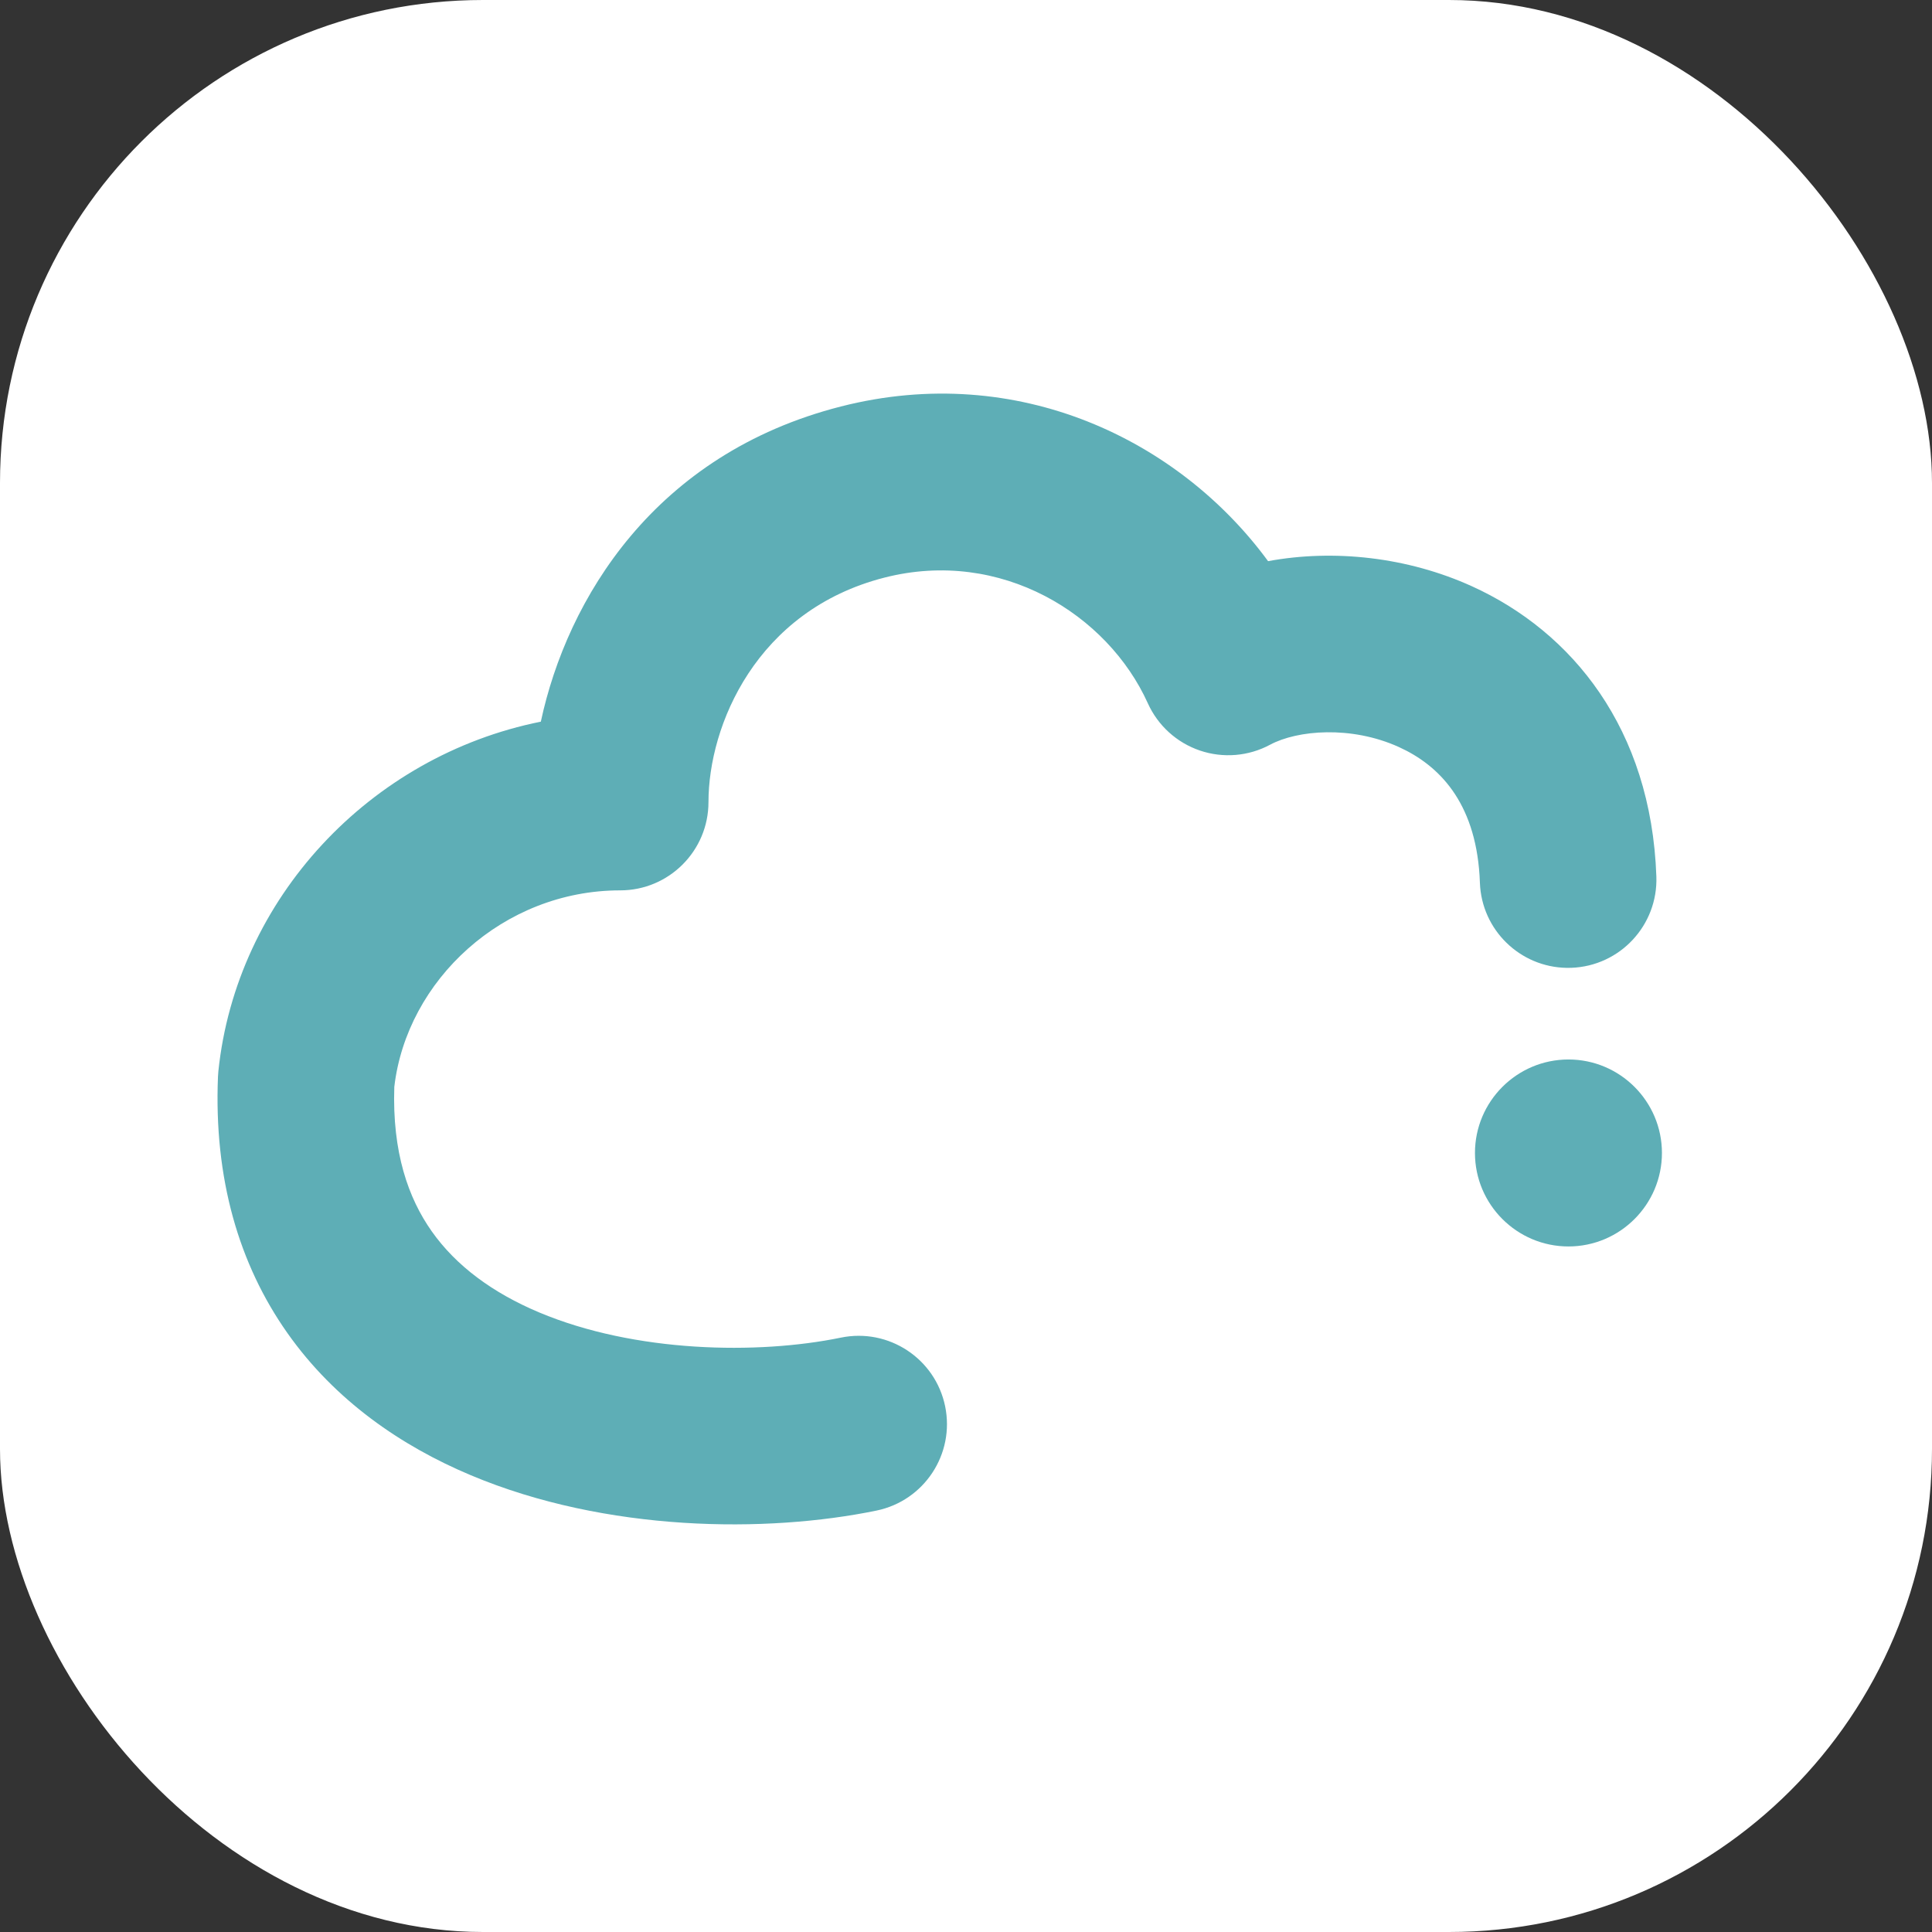 <svg width="512" height="512" viewBox="0 0 512 512" fill="none" xmlns="http://www.w3.org/2000/svg">
<rect x="0" y="0" width="512" height="512" fill="#333333" stroke="none"/>
<rect width="512" height="512" rx="128" fill="white"/>
<path d="M415.657 330.323C401.996 330.323 390.882 319.209 390.882 305.549C390.882 291.888 401.996 280.774 415.657 280.774C429.319 280.774 440.43 291.888 440.43 305.549C440.43 319.209 429.319 330.323 415.657 330.323Z" fill="#5EAEB6"/>
<path d="M222.82 107.728C269.782 95.738 312.583 116.691 336.054 148.712C353.494 145.491 373 147.612 390.094 155.376C416.621 167.426 437.579 193.106 438.954 232.277C439.407 245.191 429.307 256.028 416.392 256.481C403.882 256.92 393.32 247.454 392.261 235.121L392.188 233.919L392.094 231.995C390.841 212.424 381.268 202.765 370.742 197.984C358.031 192.21 343.761 193.505 336.583 197.36C330.871 200.428 324.141 200.988 318 198.906C311.859 196.824 306.857 192.286 304.188 186.376C293.542 162.804 265.278 145.185 234.395 153.07C200.365 161.759 187.753 192.353 187.753 212.559C187.753 225.481 177.277 235.957 164.355 235.957C133.329 235.957 107.797 259.769 104.495 288.027C103.917 305.409 108.216 317.52 114.403 326.296C120.853 335.443 130.533 342.61 142.882 347.804C168.254 358.475 200.795 359.03 222.831 354.487C235.486 351.878 247.861 360.022 250.47 372.677C253.08 385.333 244.936 397.71 232.28 400.32C203.229 406.31 160.72 406.073 124.737 390.938C106.408 383.229 88.833 371.238 76.159 353.263C63.313 335.046 56.656 312.296 57.766 285.328C57.786 284.842 57.821 284.357 57.871 283.874C62.618 238.181 97.963 200.347 143.325 191.25C150.298 158.745 173.441 120.336 222.82 107.728Z" fill="#5EAEB6"/>
</svg>
